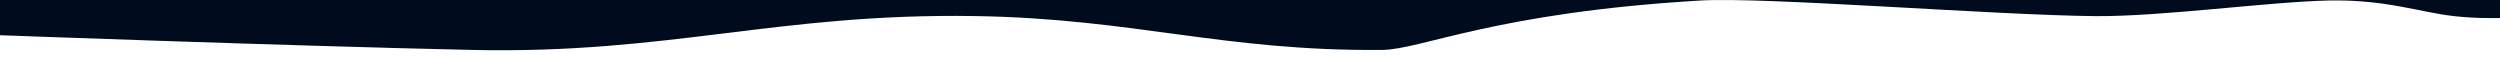 <svg width="1440" height="34" viewBox="0 0 1440 34" fill="none" xmlns="http://www.w3.org/2000/svg">
<rect x="0" y="0" width="1440" height="34" fill="#808080" stroke="none"/>
<g clip-path="url(#clip0)">
<rect width="1440" height="34" fill="#000C1E"/>
<path d="M1457 53H0V20.289C0 20.289 165.138 26.41 271.893 28.762C385.209 31.258 448.144 7.469 561.474 9.253C653.355 10.699 704.08 29.537 795.969 28.762C818.729 28.57 860.747 7.286 979.691 0.288C1016.33 -1.867 1149.21 8.76 1206.62 9.289C1245.06 9.643 1307 0.99 1341.58 0.288C1374.26 -0.375 1394.14 7.166 1413.55 9.289C1437.31 11.886 1457 9.253 1457 9.253V53Z" fill="white"/>
</g>
<defs>
<clipPath id="clip0">
<rect width="1440" height="34" fill="white"/>
</clipPath>
</defs>
</svg>
